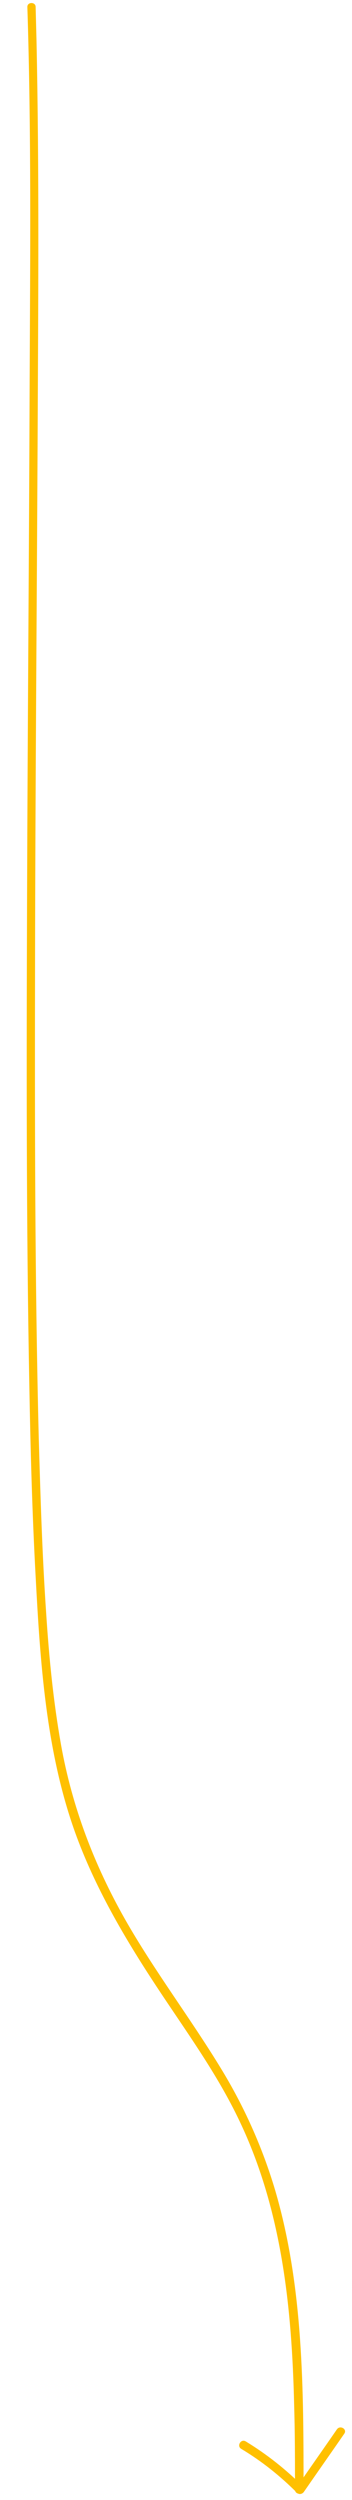 <?xml version="1.0" encoding="UTF-8"?> <!-- Generator: Adobe Illustrator 22.0.0, SVG Export Plug-In . SVG Version: 6.00 Build 0) --> <svg xmlns="http://www.w3.org/2000/svg" xmlns:xlink="http://www.w3.org/1999/xlink" id="Layer_1" x="0px" y="0px" viewBox="0 0 123.5 875.1" style="enable-background:new 0 0 123.5 875.1;" xml:space="preserve"> <style type="text/css"> .st0{fill:#FFC000;} </style> <g> <path class="st0" d="M9.6,2.5c1.4,43.7,1,87.4,0.8,131c-0.2,59.9-0.7,119.8-0.9,179.6c-0.2,57.5-0.3,115,0.8,172.5 c0.4,22.1,1,44.2,2.2,66.2c1.6,30,3.6,61,13.8,89.5c6.9,19.2,17.3,36.9,28.5,53.9c10.2,15.5,21.3,30.5,29.3,47.4 c14.8,31.1,18.3,65.2,19.1,99.2c0.3,9.9,0.3,19.8,0.3,29.7c0,1.9,3,1.9,3,0c0-34.9,0-70.8-9.9-104.6c-4.5-15.2-11-29.7-19.3-43.2 c-10.7-17.5-23.2-33.9-33.4-51.8c-10.9-19.2-18.6-39.4-22.5-61.2c-2.7-15.2-4.2-30.6-5.2-46c-1.4-20.4-2-40.8-2.6-61.2 c-1.4-55.9-1.4-111.8-1.3-167.7c0.1-60.8,0.6-121.6,0.9-182.4c0.2-46.5,0.6-93-0.4-139.5c-0.1-3.8-0.2-7.7-0.3-11.5 C12.5,0.6,9.5,0.6,9.6,2.5L9.6,2.5z"></path> </g> <g> <path class="st0" d="M84.6,857.2c7.2,4.3,13.7,9.5,19.6,15.4c0.7,0.7,1.8,0.5,2.4-0.3c4.7-6.8,9.5-13.6,14.2-20.4 c1.1-1.6-1.5-3.1-2.6-1.5c-4.7,6.8-9.5,13.6-14.2,20.4c0.8-0.1,1.6-0.2,2.4-0.3c-6.1-6.1-12.8-11.4-20.2-15.9 C84.5,853.6,83,856.2,84.6,857.2L84.6,857.2z"></path> </g> </svg> 